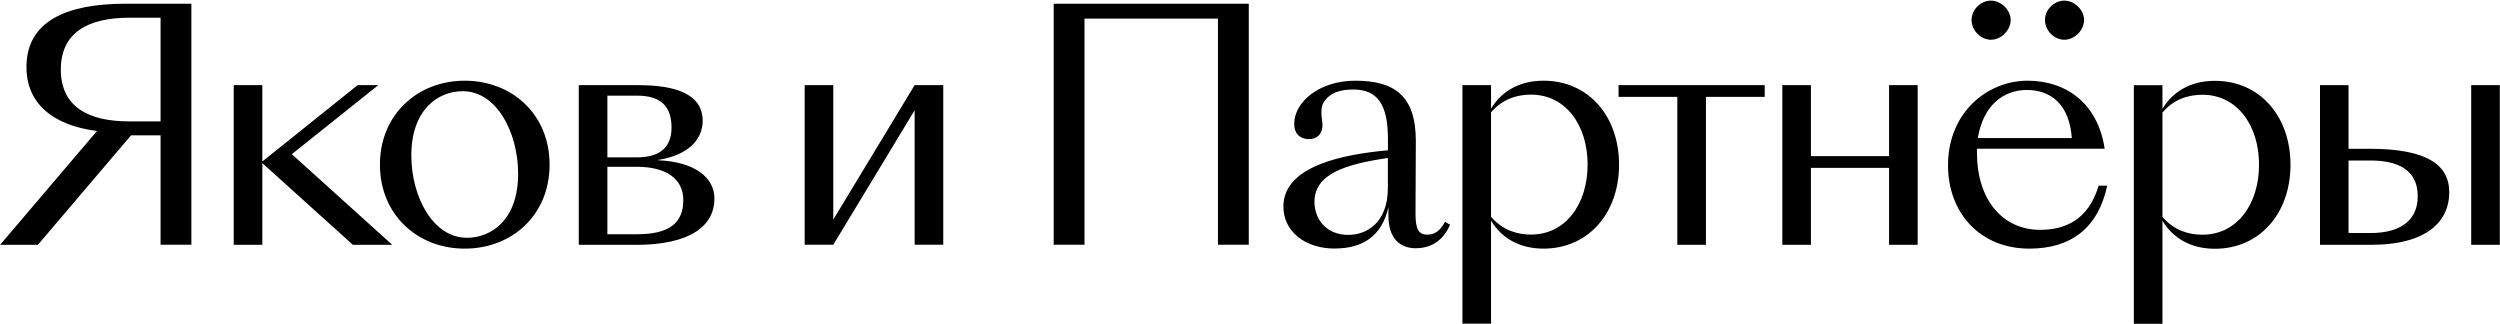 <?xml version="1.0" encoding="UTF-8"?> <svg xmlns="http://www.w3.org/2000/svg" width="678" height="88" viewBox="0 0 678 88" fill="none"><path d="M10.283 66.392H0.031L26.31 35.52C14.513 34.044 7.176 28.175 7.176 18.177C7.176 5.509 18.463 1.01 33.981 1.01H51.903V66.375H43.548V36.697H35.543L10.3 66.375L10.283 66.392ZM43.548 32.919V4.806H35.104C23.817 4.806 16.497 8.865 16.497 18.863C16.497 28.878 23.834 32.919 35.016 32.919H43.548ZM95.701 66.392L71.143 44.235V66.392H63.384V23.097H71.143V43.796L96.982 23.097H102.582L79.147 41.81L106.374 66.392H95.683H95.701ZM126.034 67.429C113.29 67.429 103.038 58.292 103.038 44.657C103.038 31.022 113.29 21.885 126.034 21.885C138.778 21.885 149.047 30.934 149.047 44.657C149.047 58.38 138.796 67.429 126.034 67.429ZM126.561 64.495C133.53 64.495 140.516 59.329 140.516 47.152C140.516 35.766 134.583 24.731 125.525 24.731C118.556 24.731 111.552 29.985 111.552 42.144C111.552 53.443 117.503 64.477 126.543 64.477L126.561 64.495ZM172.394 66.392H156.964V23.097H173.167C183.26 23.097 190.563 25.522 190.563 32.761C190.563 37.839 186.683 42.074 178.503 43.374V43.462C188.491 43.884 193.757 48.206 193.757 53.812C193.757 61.227 187.298 66.41 172.394 66.41V66.392ZM172.816 25.944H164.723V42.672H172.728C178.837 42.672 182.119 40.071 182.119 34.571C182.119 28.615 178.942 25.944 172.816 25.944ZM164.723 45.254V63.528H172.816C181.435 63.528 185.314 60.506 185.314 54.286C185.314 48.417 180.574 45.237 172.728 45.237H164.723V45.254ZM218.228 66.375V23.08H225.987V59.557L248.052 23.08H255.811V66.375H248.052V29.897L225.987 66.375H218.228ZM285.758 1.01H338.666V66.375H330.31V5.052H294.114V66.375H285.758V1.01ZM362.013 67.412C354.008 67.412 348.057 62.843 348.057 56.026C348.057 45.079 363.996 41.881 376.407 40.756V37.646C376.407 28.334 373.563 24.274 367.016 24.274C363.224 24.274 360.819 25.311 359.432 27.121C357.624 29.107 358.66 32.375 358.66 33.939C358.66 36.258 357.291 37.734 354.956 37.734C352.621 37.734 350.989 36.258 350.989 33.605C350.989 27.648 357.8 21.885 367.525 21.885C378.04 21.885 383.973 25.856 383.973 38.191L383.885 58.029C383.885 62.158 384.745 63.634 387.062 63.634C388.87 63.634 390.415 62.861 391.89 60.172L393.259 60.945C391.188 65.778 387.484 67.324 383.955 67.324C379.83 67.324 376.548 64.811 376.548 58.608V56.184C374.739 64.108 369.491 67.394 361.995 67.394L362.013 67.412ZM365.629 63.704C370.632 63.704 376.39 60.436 376.39 50.947V42.847C365.19 44.481 356.483 47.064 356.483 54.743C356.483 59.487 359.748 63.704 365.629 63.704ZM396.612 87.759V23.08H404.371V29.476C407.214 24.731 412.13 21.885 418.589 21.885C430.825 21.885 439.092 31.549 439.092 44.657C439.092 57.765 430.807 67.429 418.589 67.429C412.13 67.429 407.214 64.583 404.371 59.838V87.776H396.612V87.759ZM415.219 25.663C411.515 25.663 407.46 26.787 404.371 30.495V58.784C407.548 62.492 411.515 63.616 415.219 63.616C424.61 63.616 430.561 55.34 430.561 44.639C430.561 33.939 424.61 25.663 415.219 25.663ZM454.891 26.278H438.952V23.097H478.589V26.278H462.65V66.392H454.891V26.278ZM483.364 66.392V23.097H491.123V42.338H512.31V23.097H520.069V66.392H512.31V45.518H491.123V66.392H483.364ZM550.367 67.429C536.921 67.429 528.302 57.677 528.302 44.833C528.302 30.337 539.15 21.885 549.841 21.885C560.531 21.885 568.975 28.193 570.783 40.334H536.149V41.371C536.149 54.216 543.118 62.334 553.299 62.334C560.022 62.334 566.394 59.663 569.15 50.35H571.467C569.062 61.736 561.725 67.429 550.35 67.429H550.367ZM549.665 24.398C543.118 24.398 537.781 28.808 536.394 37.435H561.883C561.198 28.193 556.108 24.398 549.648 24.398H549.665ZM539.94 10.78C537.184 10.78 534.692 8.267 534.692 5.421C534.692 2.574 537.202 0.167 539.94 0.167C542.679 0.167 545.294 2.68 545.294 5.421C545.294 8.162 542.784 10.78 539.94 10.78ZM559.847 10.78C557.091 10.78 554.598 8.267 554.598 5.421C554.598 2.574 557.108 0.167 559.847 0.167C562.585 0.167 565.201 2.68 565.201 5.421C565.201 8.162 562.69 10.78 559.847 10.78ZM578.7 87.794V23.115H586.459V29.511C589.302 24.767 594.217 21.92 600.677 21.92C612.912 21.92 621.18 31.584 621.18 44.692C621.18 57.8 612.895 67.464 600.677 67.464C594.217 67.464 589.302 64.618 586.459 59.874V87.812H578.7V87.794ZM597.307 25.698C593.603 25.698 589.548 26.822 586.459 30.53V58.819C589.636 62.527 593.603 63.651 597.307 63.651C606.698 63.651 612.649 55.375 612.649 44.675C612.649 33.974 606.698 25.698 597.307 25.698ZM670.191 66.392V23.097H677.95V66.392H670.191ZM629.167 23.097H636.926V40.352H642.702C657.956 40.352 664.24 44.569 664.24 52.16C664.24 59.751 658.553 66.392 642.965 66.392H629.185V23.097H629.167ZM636.926 43.532V63.194H642.947C650.092 63.194 655.692 60.436 655.692 53.197C655.692 45.957 650.092 43.532 642.947 43.532H636.926Z" fill="black"></path></svg> 